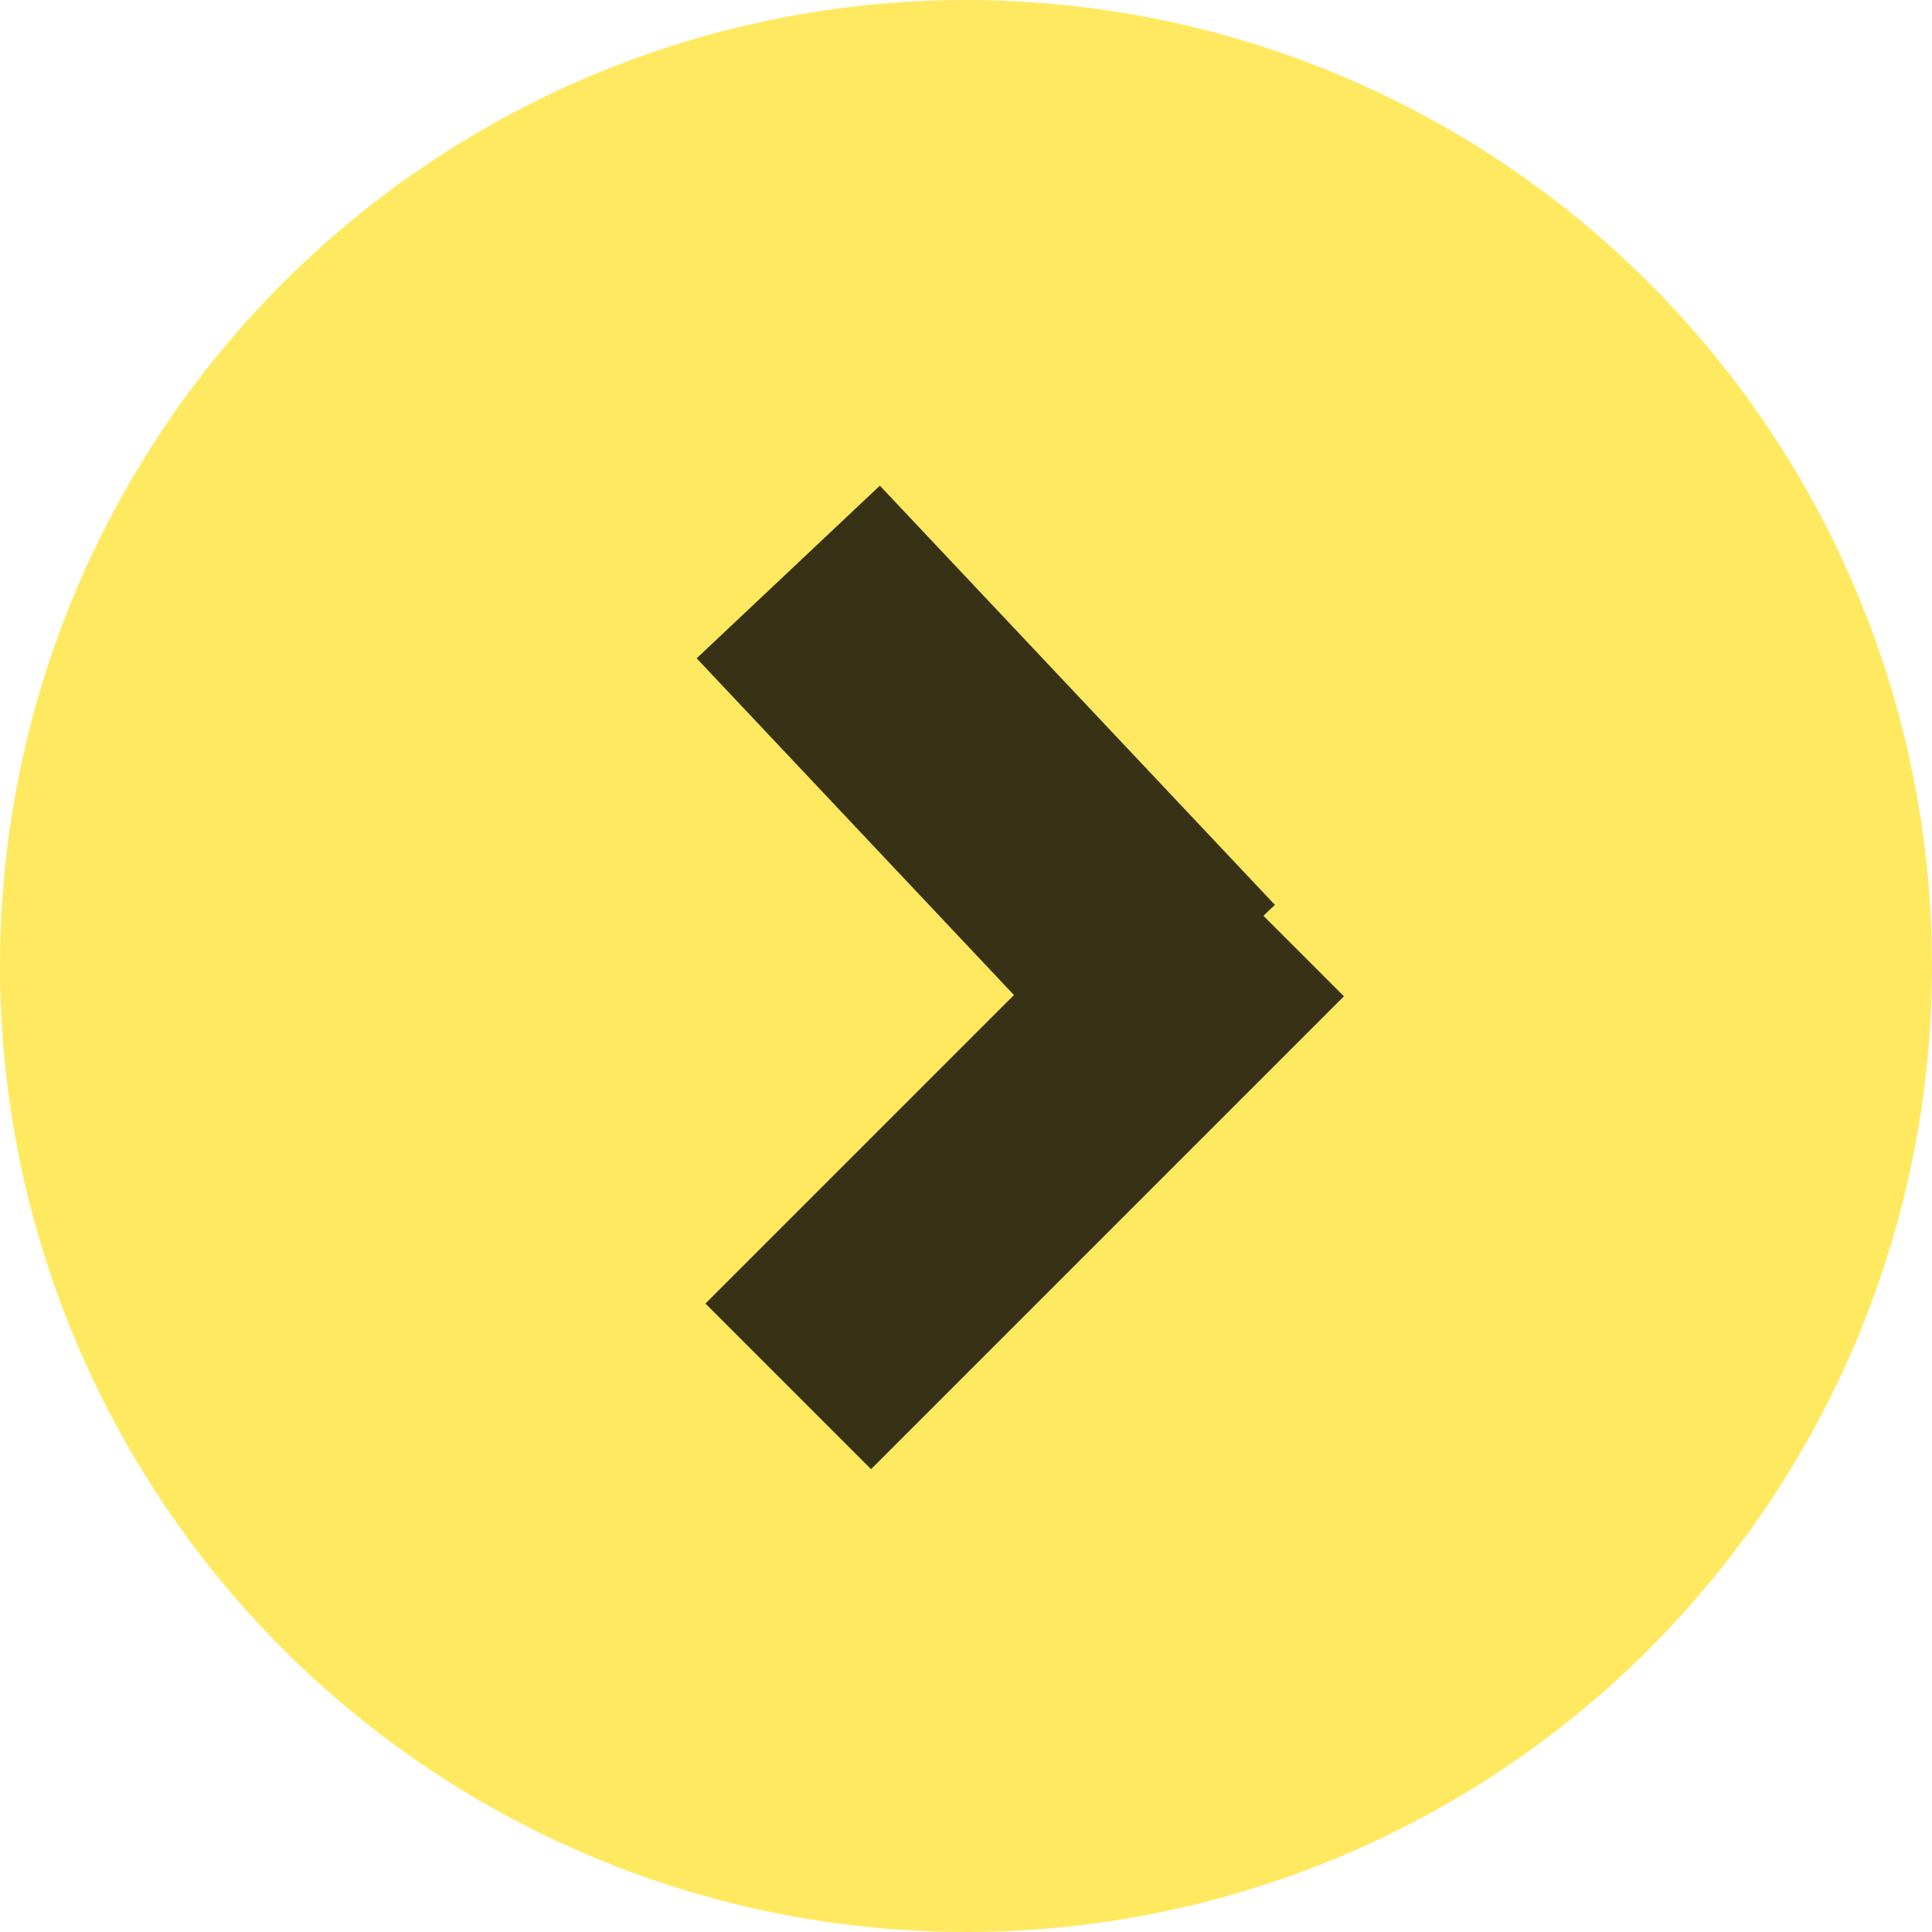 <svg width="33" height="33" viewBox="0 0 33 33" fill="none" xmlns="http://www.w3.org/2000/svg">
<circle cx="16.5" cy="16.5" r="16.5" fill="#FFE960"/>
<path d="M13.464 9.77L20.212 16.931" stroke="#373216" stroke-width="4.3"/>
<path d="M21.541 15.603L13.464 23.68" stroke="#373216" stroke-width="4"/>
</svg>
